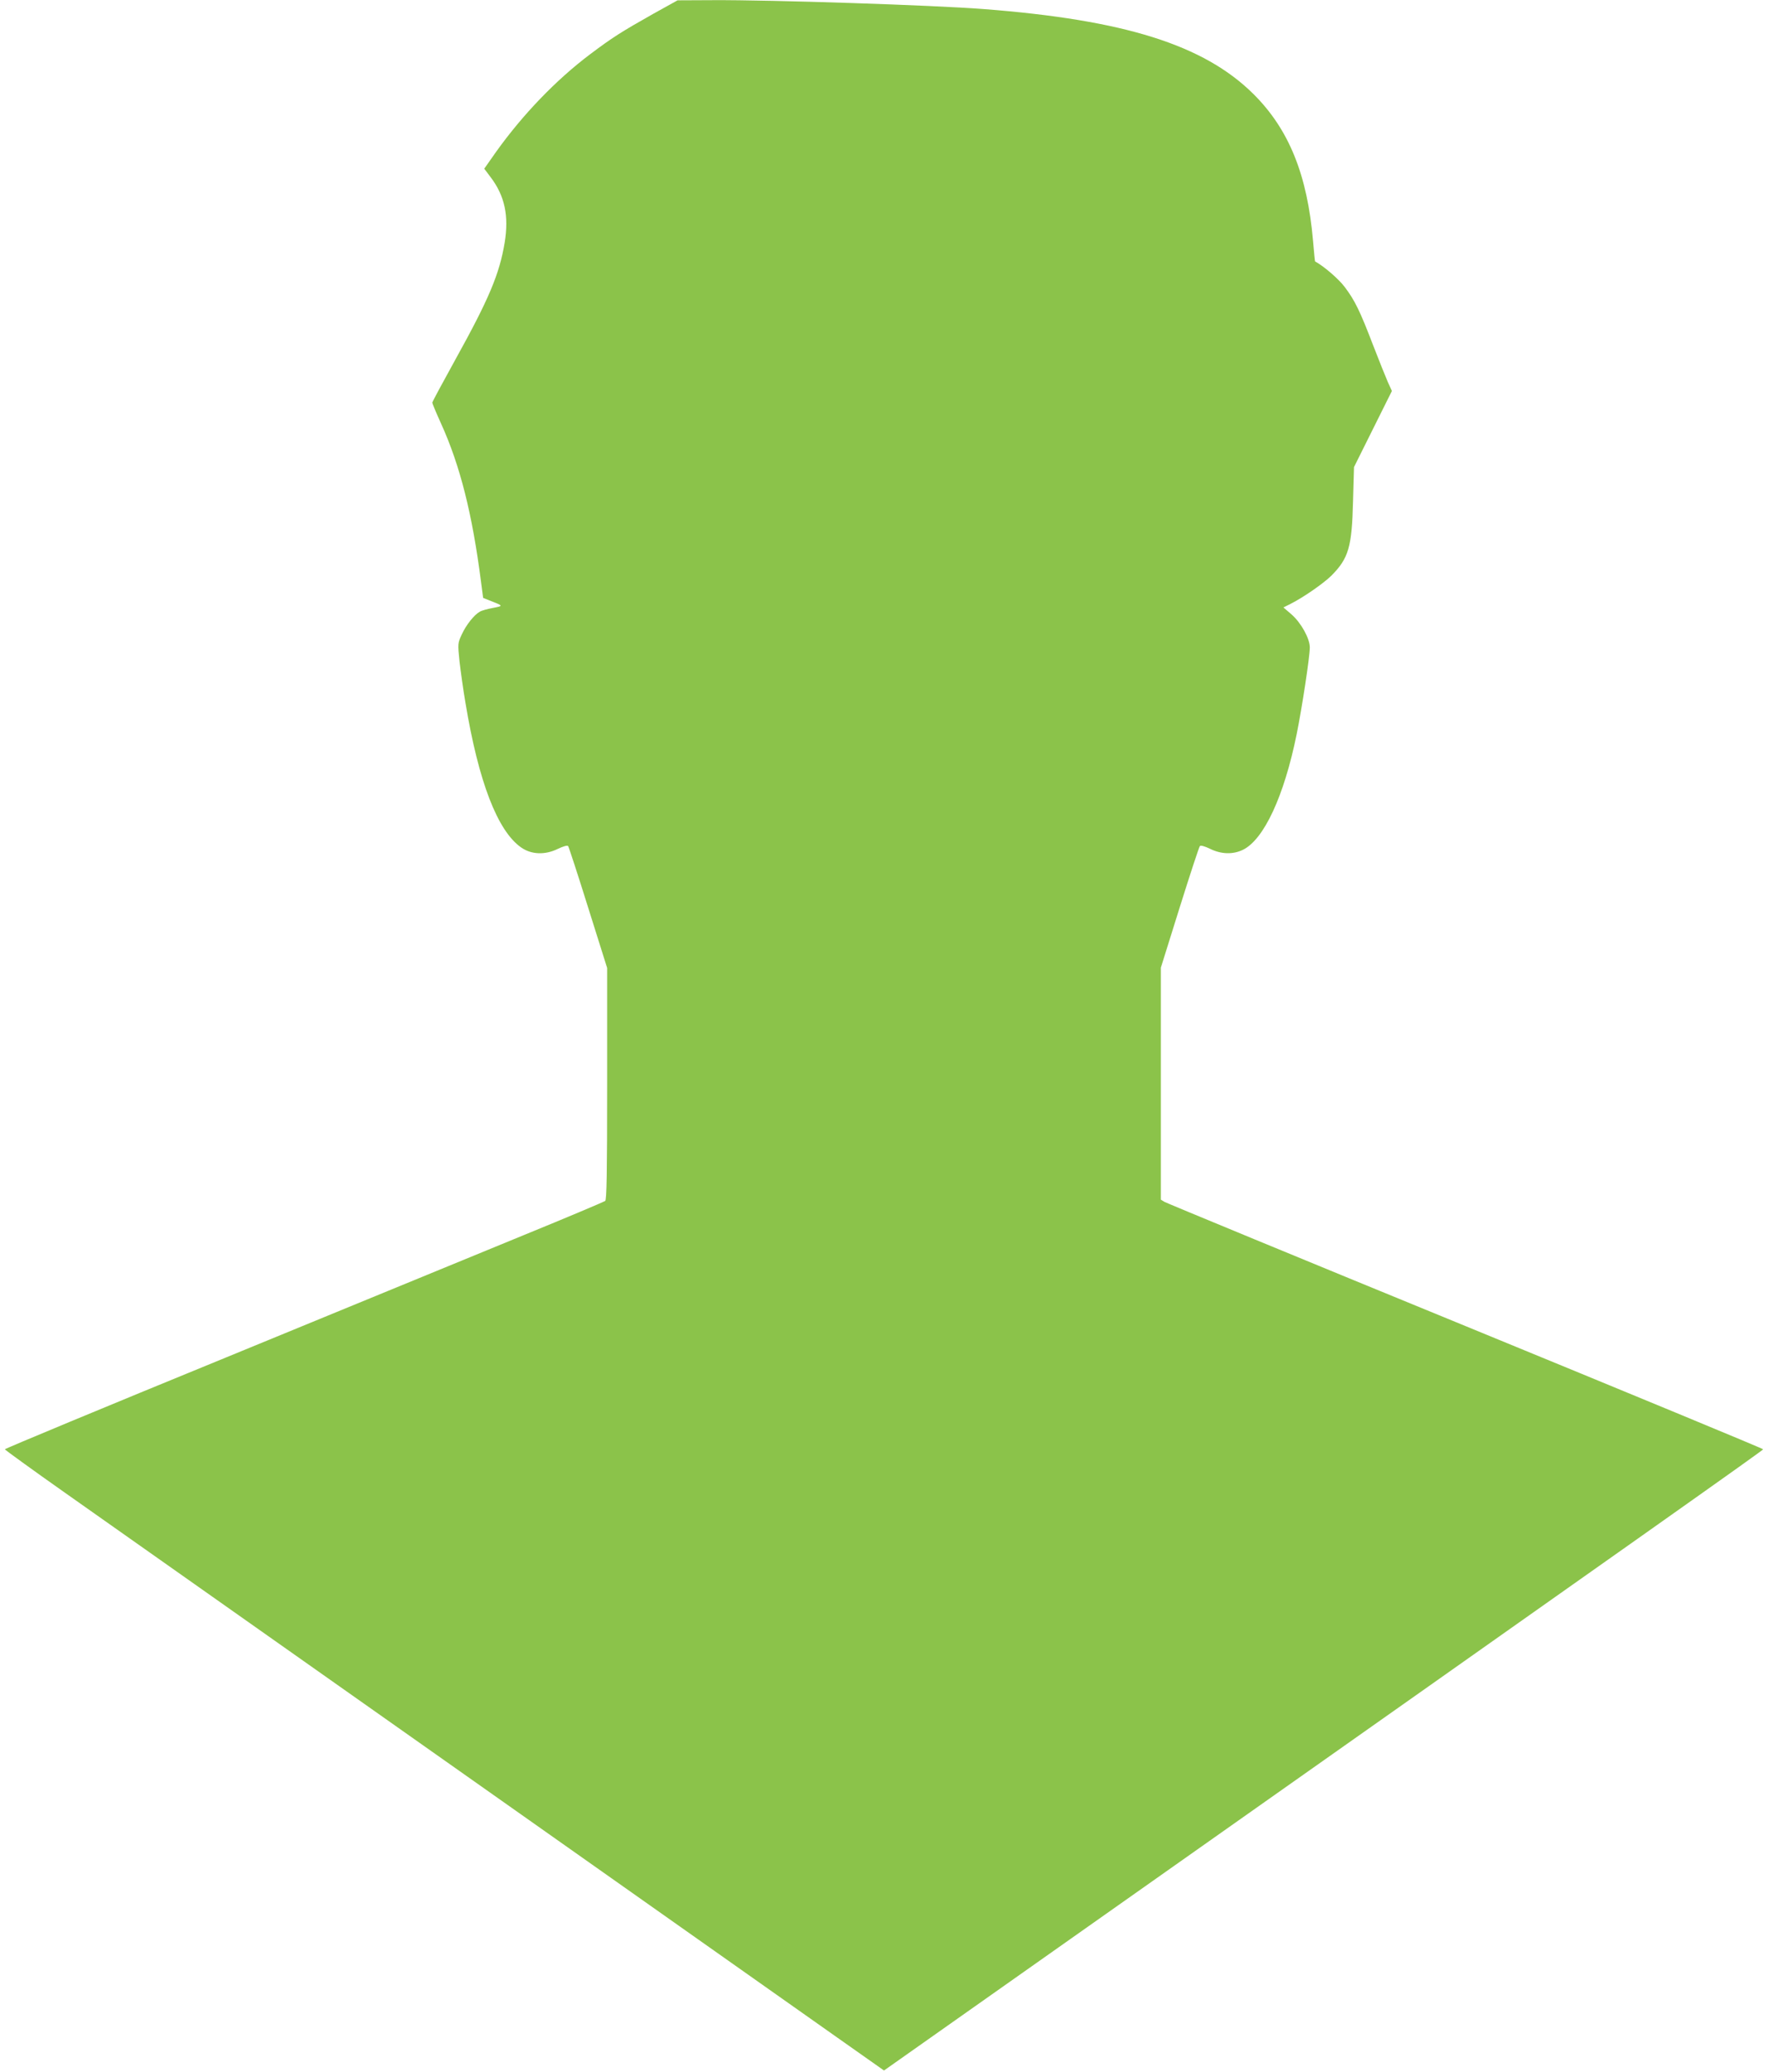 <?xml version="1.0" standalone="no"?>
<!DOCTYPE svg PUBLIC "-//W3C//DTD SVG 20010904//EN"
 "http://www.w3.org/TR/2001/REC-SVG-20010904/DTD/svg10.dtd">
<svg version="1.0" xmlns="http://www.w3.org/2000/svg"
 width="1092pt" height="1280pt" viewBox="0 0 1092 1280"
 preserveAspectRatio="xMidYMid meet">
<g transform="translate(0,1280) scale(0.1,-0.1)"
fill="#8bc34a" stroke="none">
<path d="M4039 12717 c-204 -115 -257 -149 -394 -252 -210 -158 -415 -371
-581 -603 l-73 -104 39 -52 c88 -116 114 -240 87 -405 -32 -193 -97 -348 -305
-723 -78 -141 -142 -260 -142 -265 0 -5 24 -63 54 -129 118 -260 193 -558 247
-978 l13 -99 35 -14 c92 -36 92 -35 26 -48 -33 -6 -70 -16 -81 -23 -35 -19
-85 -82 -112 -141 -25 -54 -25 -57 -14 -165 7 -61 23 -177 37 -258 81 -488
198 -790 343 -892 63 -45 148 -48 226 -10 33 16 60 24 65 18 4 -5 60 -176 124
-381 l117 -372 0 -714 c0 -560 -3 -717 -12 -725 -7 -5 -231 -100 -498 -209
-267 -110 -1098 -451 -1847 -759 -750 -307 -1363 -562 -1363 -566 0 -3 165
-123 368 -266 1238 -873 4534 -3198 4774 -3368 l288 -203 1222 862 c3550 2504
4208 2969 4208 2975 0 4 -827 346 -1838 761 -1010 414 -1847 760 -1859 767
l-23 14 0 717 0 716 116 371 c64 204 120 375 125 380 5 6 30 -1 63 -17 69 -34
141 -36 203 -6 129 63 254 330 332 715 33 163 81 478 81 535 0 55 -54 152
-112 203 l-51 44 44 22 c81 41 203 126 252 174 107 108 127 177 134 461 l6
210 117 235 117 235 -25 55 c-13 30 -55 134 -92 230 -80 209 -112 275 -175
358 -36 48 -127 127 -182 157 -2 1 -7 57 -13 126 -35 409 -149 691 -369 909
-306 303 -796 457 -1666 524 -309 24 -1309 57 -1670 55 l-220 -1 -146 -81z"/>
</g>
</svg>
